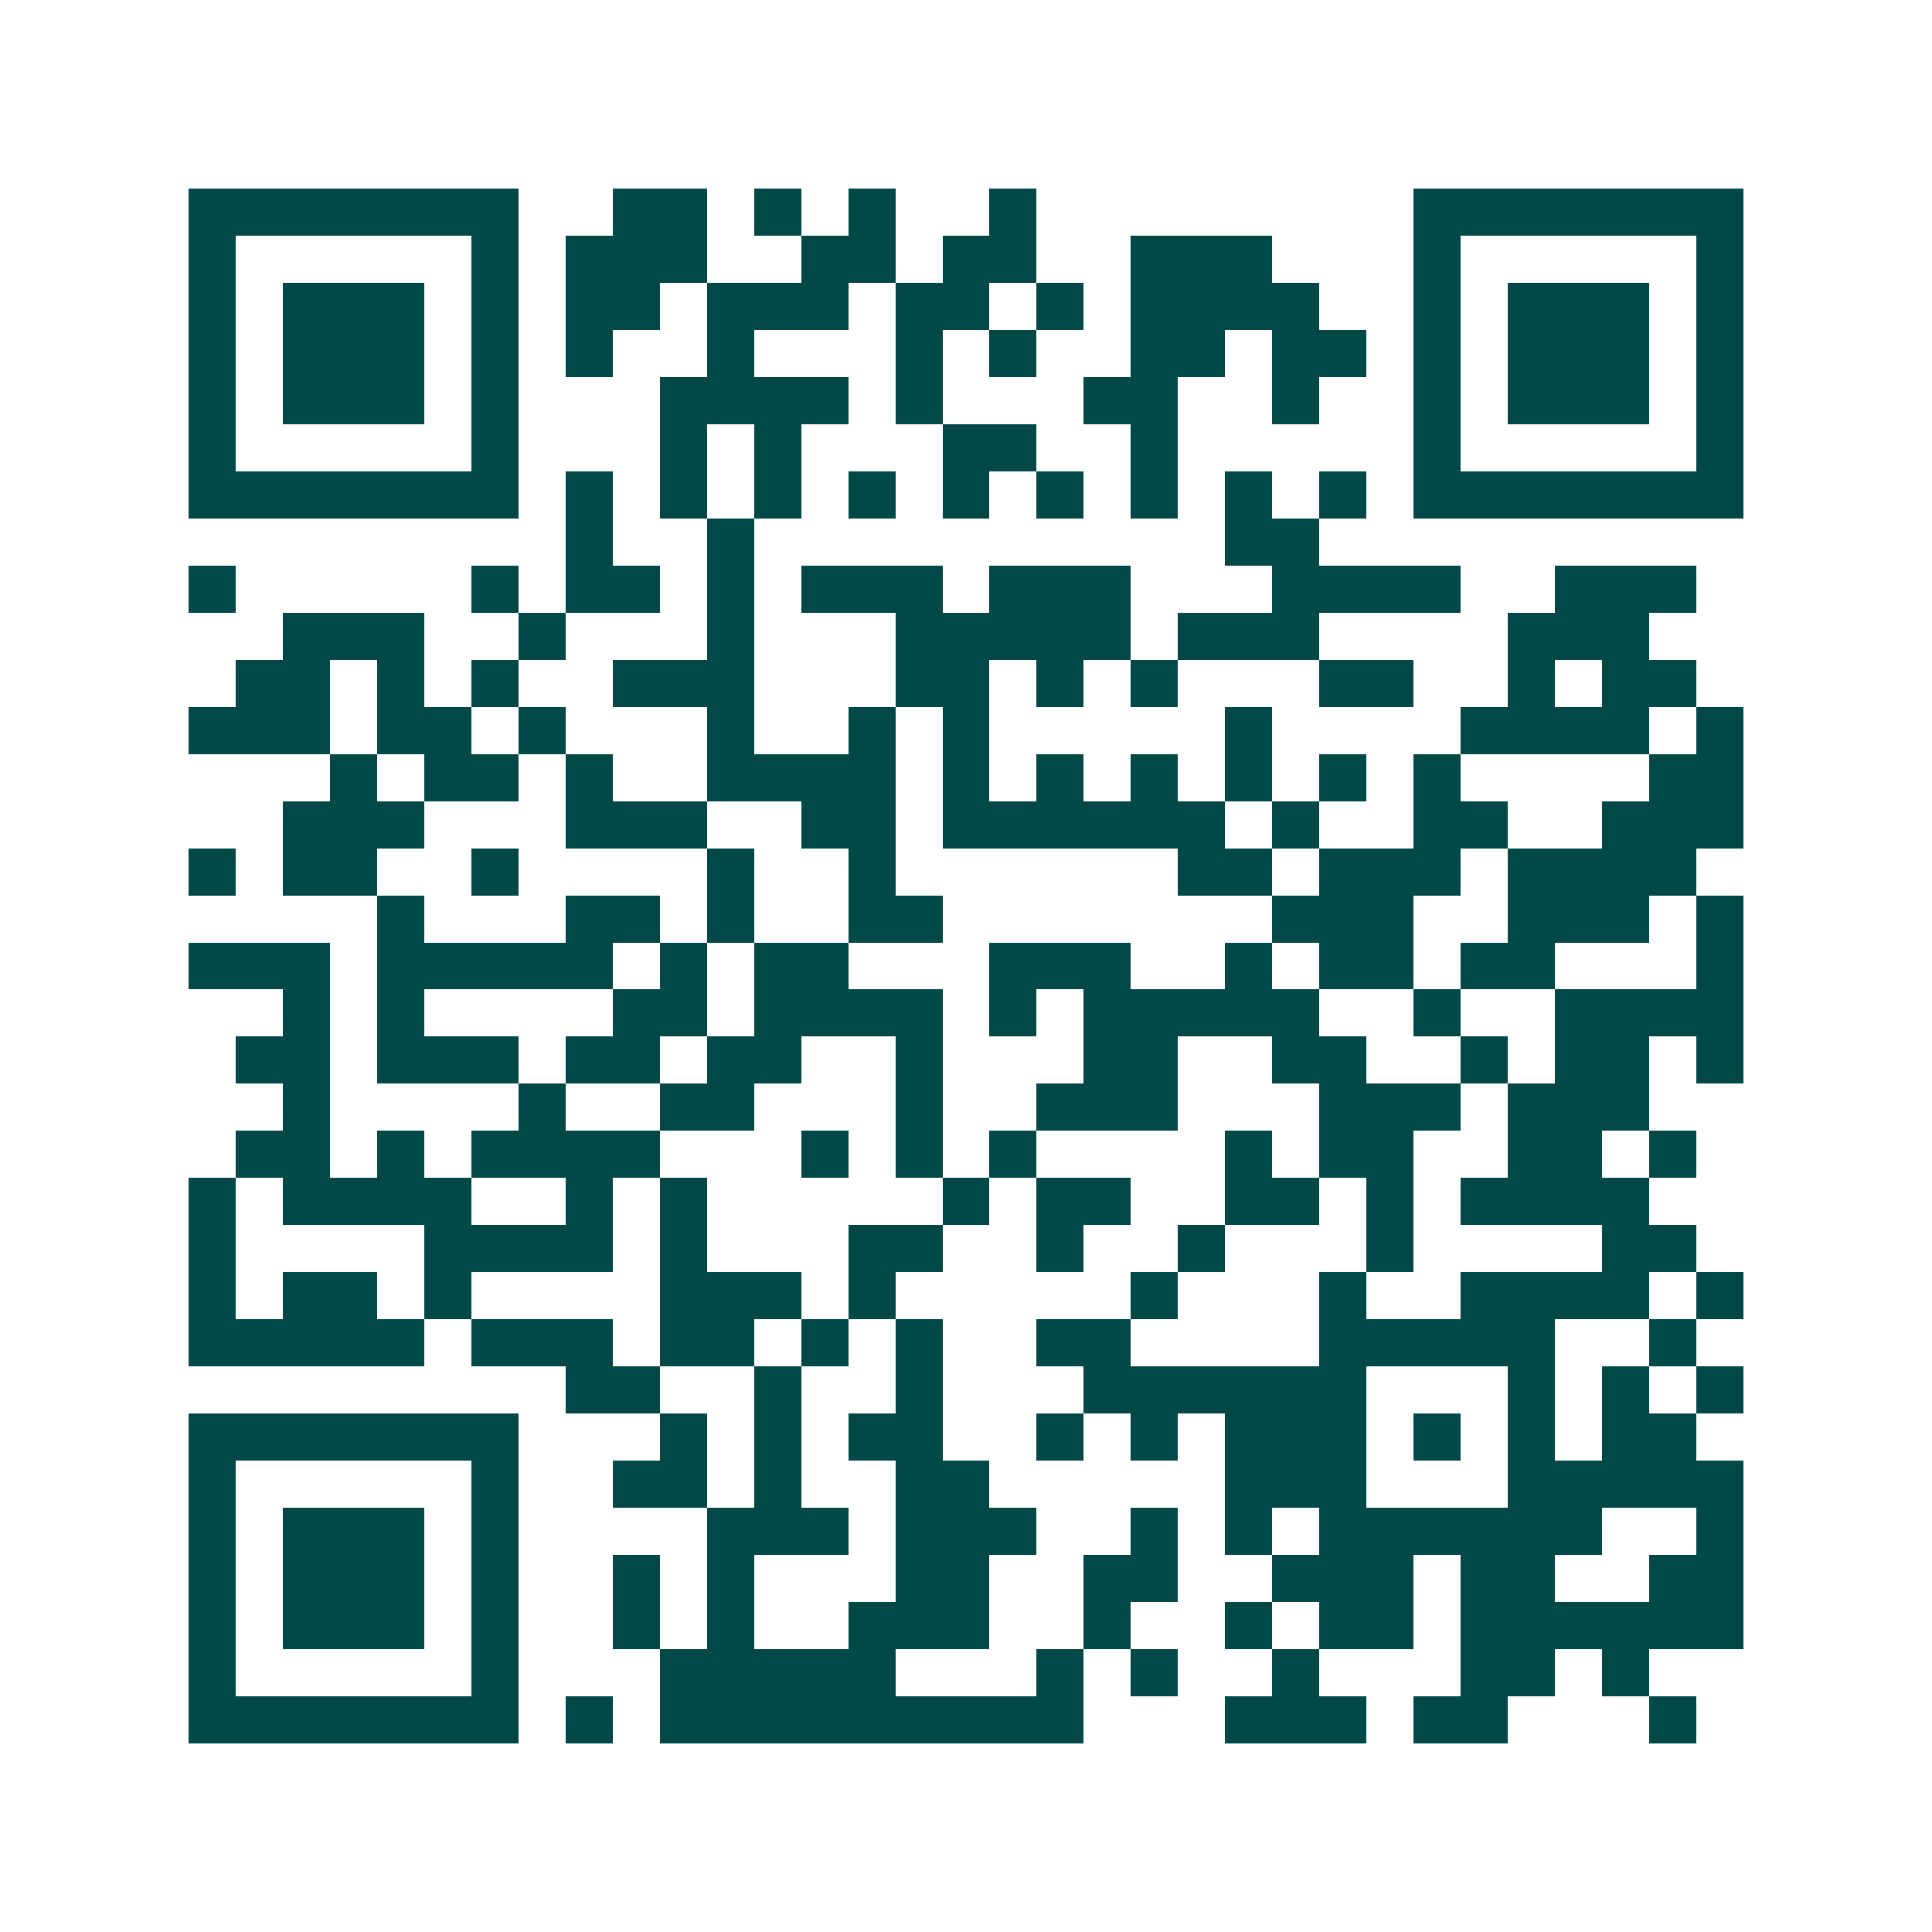 <svg xmlns="http://www.w3.org/2000/svg" width="200" height="200" viewBox="0 0 41 41" shape-rendering="crispEdges"><path fill="#ffffff" d="M0 0h41v41H0z"/><path stroke="#014847" d="M4 4.5h7m2 0h2m1 0h1m1 0h1m2 0h1m8 0h7M4 5.5h1m5 0h1m1 0h3m2 0h2m1 0h2m2 0h3m3 0h1m5 0h1M4 6.5h1m1 0h3m1 0h1m1 0h2m1 0h3m1 0h2m1 0h1m1 0h4m2 0h1m1 0h3m1 0h1M4 7.5h1m1 0h3m1 0h1m1 0h1m2 0h1m3 0h1m1 0h1m2 0h2m1 0h2m1 0h1m1 0h3m1 0h1M4 8.5h1m1 0h3m1 0h1m3 0h4m1 0h1m3 0h2m2 0h1m2 0h1m1 0h3m1 0h1M4 9.5h1m5 0h1m3 0h1m1 0h1m3 0h2m2 0h1m5 0h1m5 0h1M4 10.5h7m1 0h1m1 0h1m1 0h1m1 0h1m1 0h1m1 0h1m1 0h1m1 0h1m1 0h1m1 0h7M12 11.5h1m2 0h1m10 0h2M4 12.5h1m5 0h1m1 0h2m1 0h1m1 0h3m1 0h3m3 0h4m2 0h3M6 13.5h3m2 0h1m3 0h1m3 0h5m1 0h3m4 0h3M5 14.5h2m1 0h1m1 0h1m2 0h3m3 0h2m1 0h1m1 0h1m3 0h2m2 0h1m1 0h2M4 15.5h3m1 0h2m1 0h1m3 0h1m2 0h1m1 0h1m5 0h1m4 0h4m1 0h1M7 16.5h1m1 0h2m1 0h1m2 0h4m1 0h1m1 0h1m1 0h1m1 0h1m1 0h1m1 0h1m4 0h2M6 17.5h3m3 0h3m2 0h2m1 0h6m1 0h1m2 0h2m2 0h3M4 18.5h1m1 0h2m2 0h1m4 0h1m2 0h1m6 0h2m1 0h3m1 0h4M8 19.5h1m3 0h2m1 0h1m2 0h2m7 0h3m2 0h3m1 0h1M4 20.5h3m1 0h5m1 0h1m1 0h2m3 0h3m2 0h1m1 0h2m1 0h2m3 0h1M6 21.5h1m1 0h1m4 0h2m1 0h4m1 0h1m1 0h5m2 0h1m2 0h4M5 22.5h2m1 0h3m1 0h2m1 0h2m2 0h1m3 0h2m2 0h2m2 0h1m1 0h2m1 0h1M6 23.5h1m4 0h1m2 0h2m3 0h1m2 0h3m3 0h3m1 0h3M5 24.5h2m1 0h1m1 0h4m3 0h1m1 0h1m1 0h1m4 0h1m1 0h2m2 0h2m1 0h1M4 25.5h1m1 0h4m2 0h1m1 0h1m5 0h1m1 0h2m2 0h2m1 0h1m1 0h4M4 26.5h1m4 0h4m1 0h1m3 0h2m2 0h1m2 0h1m3 0h1m4 0h2M4 27.5h1m1 0h2m1 0h1m4 0h3m1 0h1m5 0h1m3 0h1m2 0h4m1 0h1M4 28.5h5m1 0h3m1 0h2m1 0h1m1 0h1m2 0h2m4 0h5m2 0h1M12 29.5h2m2 0h1m2 0h1m3 0h6m3 0h1m1 0h1m1 0h1M4 30.5h7m3 0h1m1 0h1m1 0h2m2 0h1m1 0h1m1 0h3m1 0h1m1 0h1m1 0h2M4 31.5h1m5 0h1m2 0h2m1 0h1m2 0h2m5 0h3m3 0h5M4 32.5h1m1 0h3m1 0h1m4 0h3m1 0h3m2 0h1m1 0h1m1 0h6m2 0h1M4 33.5h1m1 0h3m1 0h1m2 0h1m1 0h1m3 0h2m2 0h2m2 0h3m1 0h2m2 0h2M4 34.5h1m1 0h3m1 0h1m2 0h1m1 0h1m2 0h3m2 0h1m2 0h1m1 0h2m1 0h6M4 35.5h1m5 0h1m3 0h5m3 0h1m1 0h1m2 0h1m3 0h2m1 0h1M4 36.5h7m1 0h1m1 0h9m3 0h3m1 0h2m3 0h1"/></svg>
